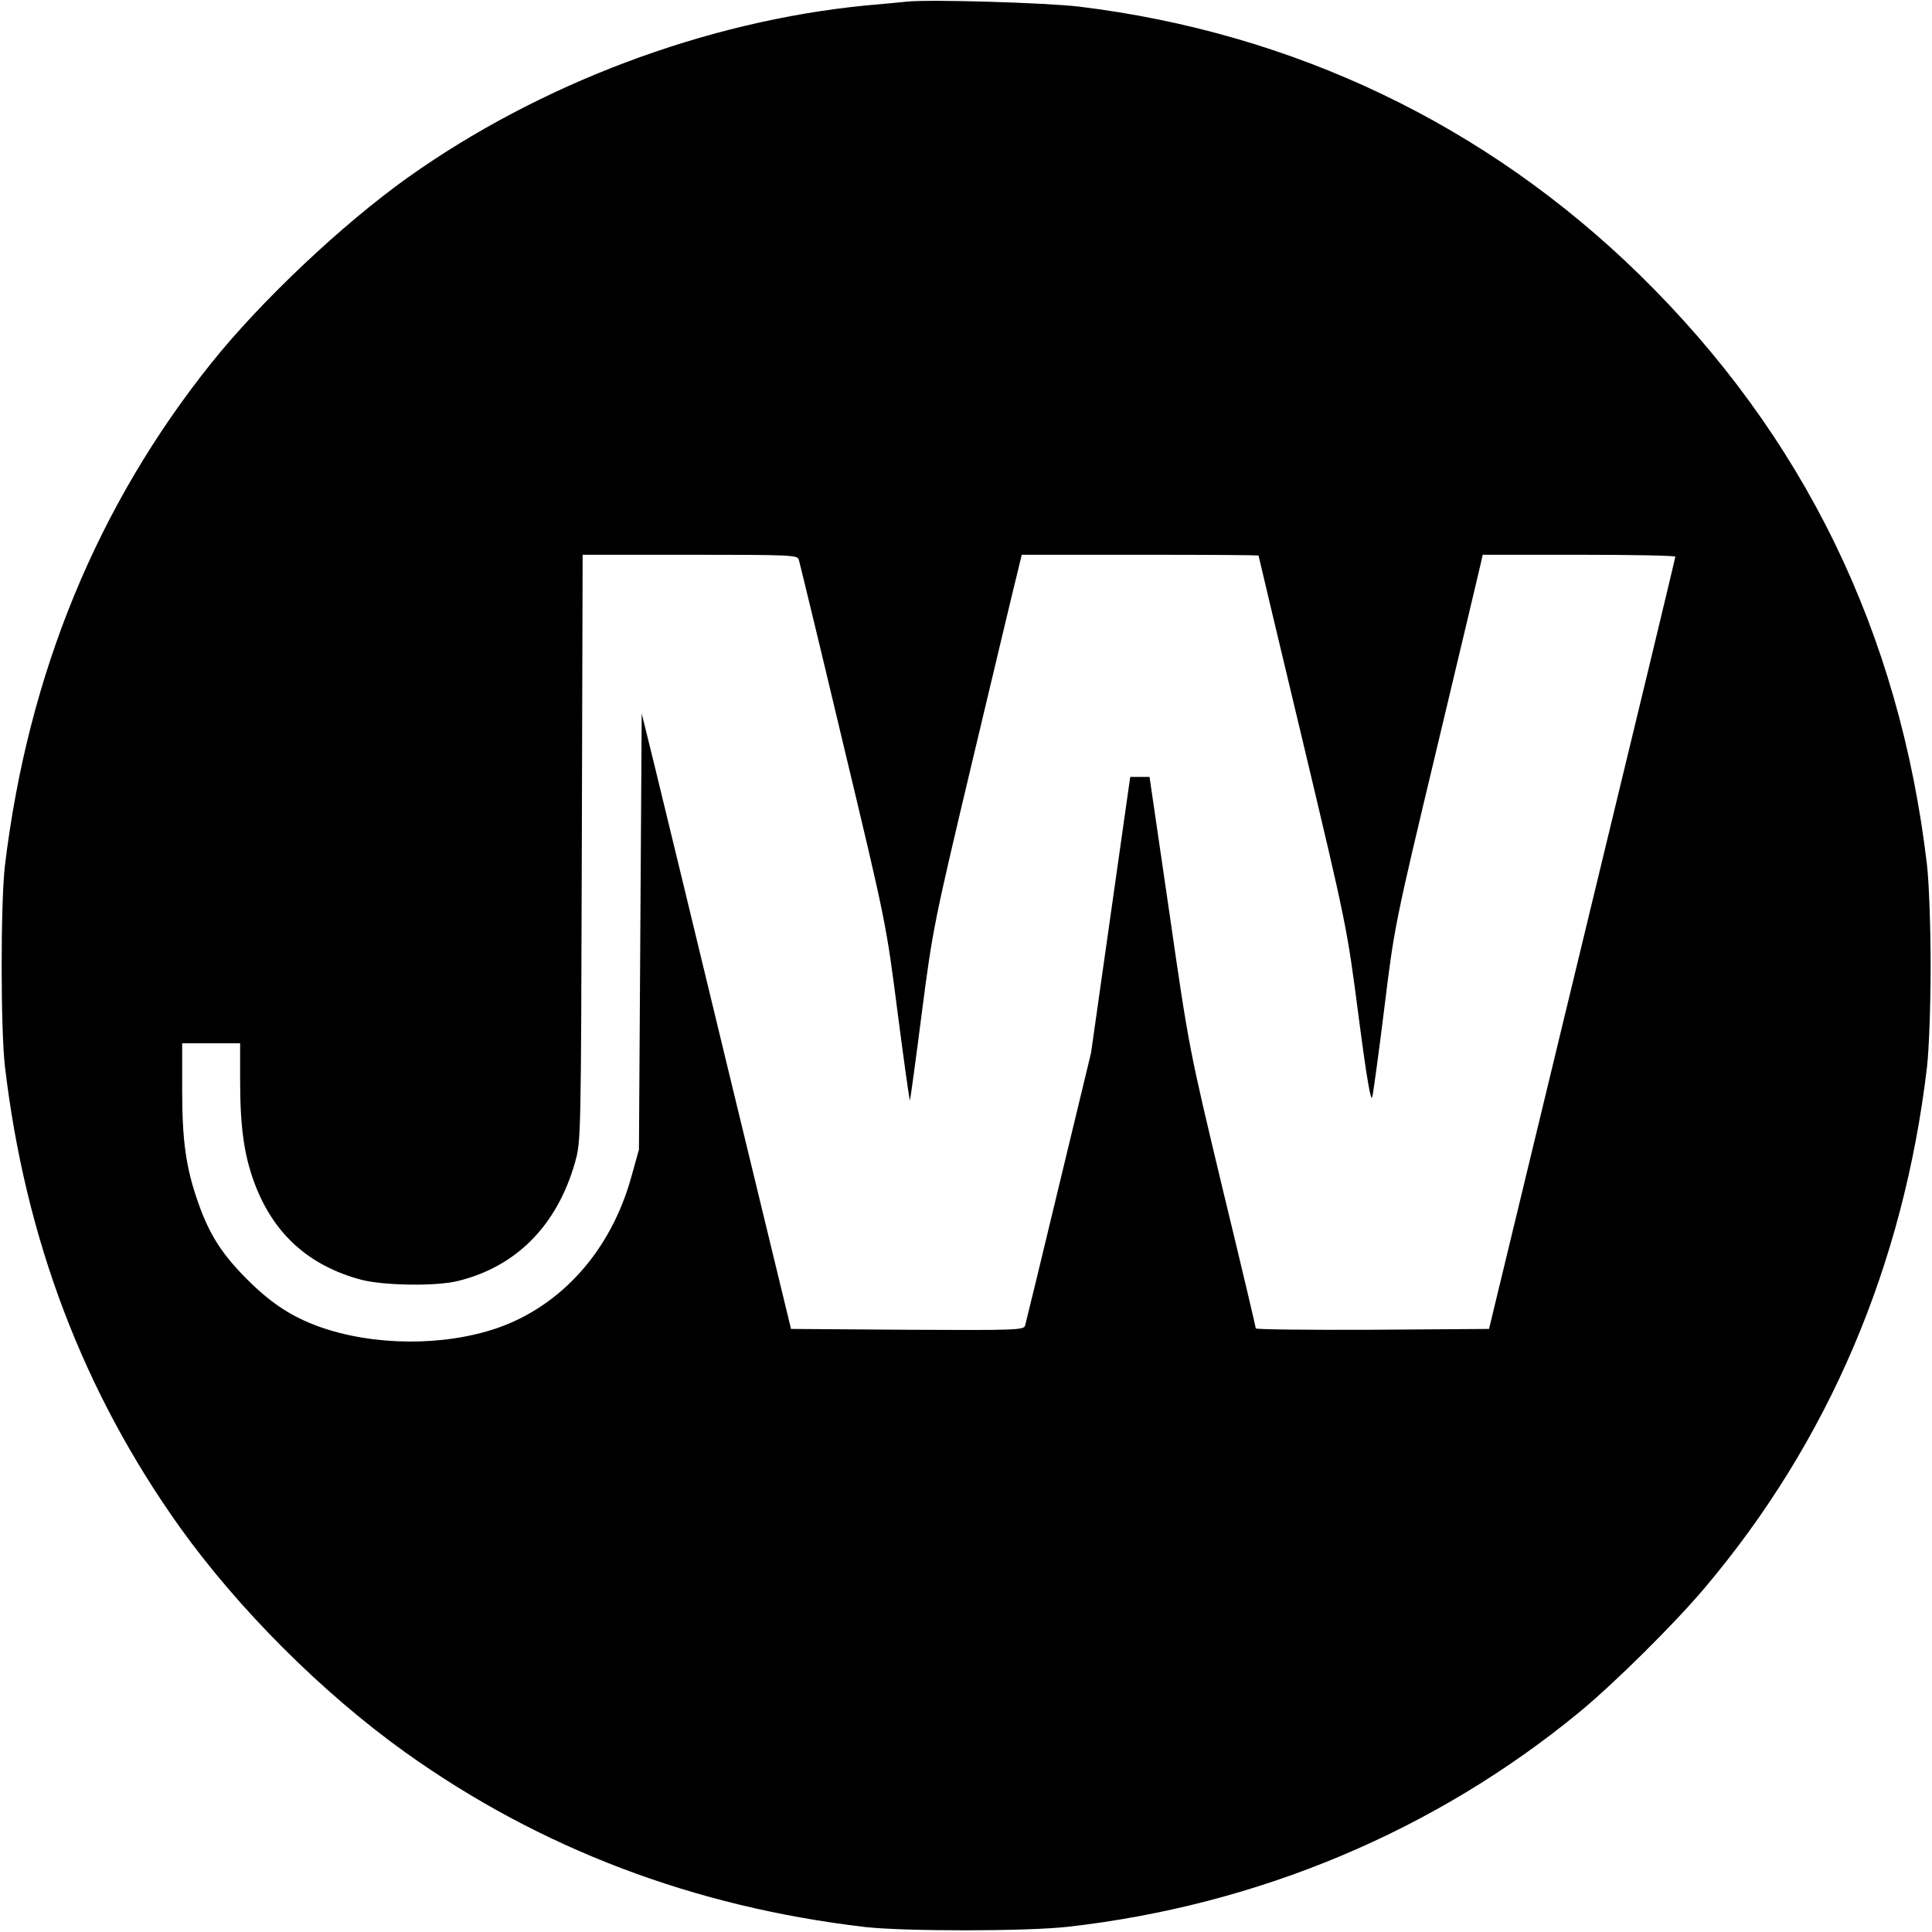 <?xml version="1.0" standalone="no"?>
<!DOCTYPE svg PUBLIC "-//W3C//DTD SVG 20010904//EN"
 "http://www.w3.org/TR/2001/REC-SVG-20010904/DTD/svg10.dtd">
<svg version="1.0" xmlns="http://www.w3.org/2000/svg"
 width="700pt" height="700pt" viewBox="0 0 700 700"
 preserveAspectRatio="xMidYMid meet">
<g transform="translate(0,700) scale(0.1,-0.1)"
fill="#000000" stroke="none">
<path d="M3285 6994 c-22 -2 -89 -9 -150 -14 -578 -57 -1180 -283 -1660 -625
-236 -169 -527 -443 -709 -670 -413 -516 -664 -1125 -748 -1820 -16 -135 -16
-591 0 -730 74 -626 284 -1178 634 -1669 213 -297 515 -599 815 -814 488 -349
1045 -561 1668 -634 144 -16 586 -16 735 1 689 78 1331 348 1854 779 127 105
340 316 451 447 450 532 722 1170 807 1890 7 62 13 220 13 365 0 145 -6 303
-13 365 -99 844 -447 1558 -1043 2141 -555 542 -1251 875 -2029 970 -118 14
-539 27 -625 18z m-391 -2021 c3 -10 76 -310 161 -668 155 -647 156 -652 197
-972 23 -177 43 -321 45 -320 1 2 21 145 43 318 40 308 44 326 186 924 80 336
152 638 161 673 l15 62 429 0 c236 0 429 -1 429 -3 0 -2 72 -304 160 -672 158
-664 160 -671 202 -994 30 -230 45 -316 50 -295 4 16 24 162 44 324 36 292 37
300 189 935 84 352 156 655 160 673 l7 32 349 0 c192 0 349 -3 349 -7 0 -5
-152 -636 -338 -1403 l-337 -1395 -423 -3 c-232 -1 -422 1 -422 5 0 4 -54 233
-121 509 -120 502 -121 504 -192 996 l-72 493 -35 0 -35 0 -71 -500 -71 -500
-117 -485 c-64 -267 -119 -493 -122 -503 -5 -16 -32 -17 -427 -15 l-421 3
-223 920 c-122 506 -244 1008 -270 1115 l-48 195 -5 -790 -5 -790 -27 -97
c-73 -266 -251 -467 -484 -549 -196 -68 -453 -66 -650 5 -100 37 -172 84 -259
171 -91 91 -136 162 -176 275 -45 127 -59 224 -59 411 l0 169 105 0 105 0 0
-134 c0 -168 14 -268 50 -367 68 -187 197 -305 390 -356 81 -21 272 -24 350
-4 211 52 358 201 423 428 22 78 22 79 25 1141 l3 1062 389 0 c361 0 389 -1
394 -17z"/>
</g>
</svg>
